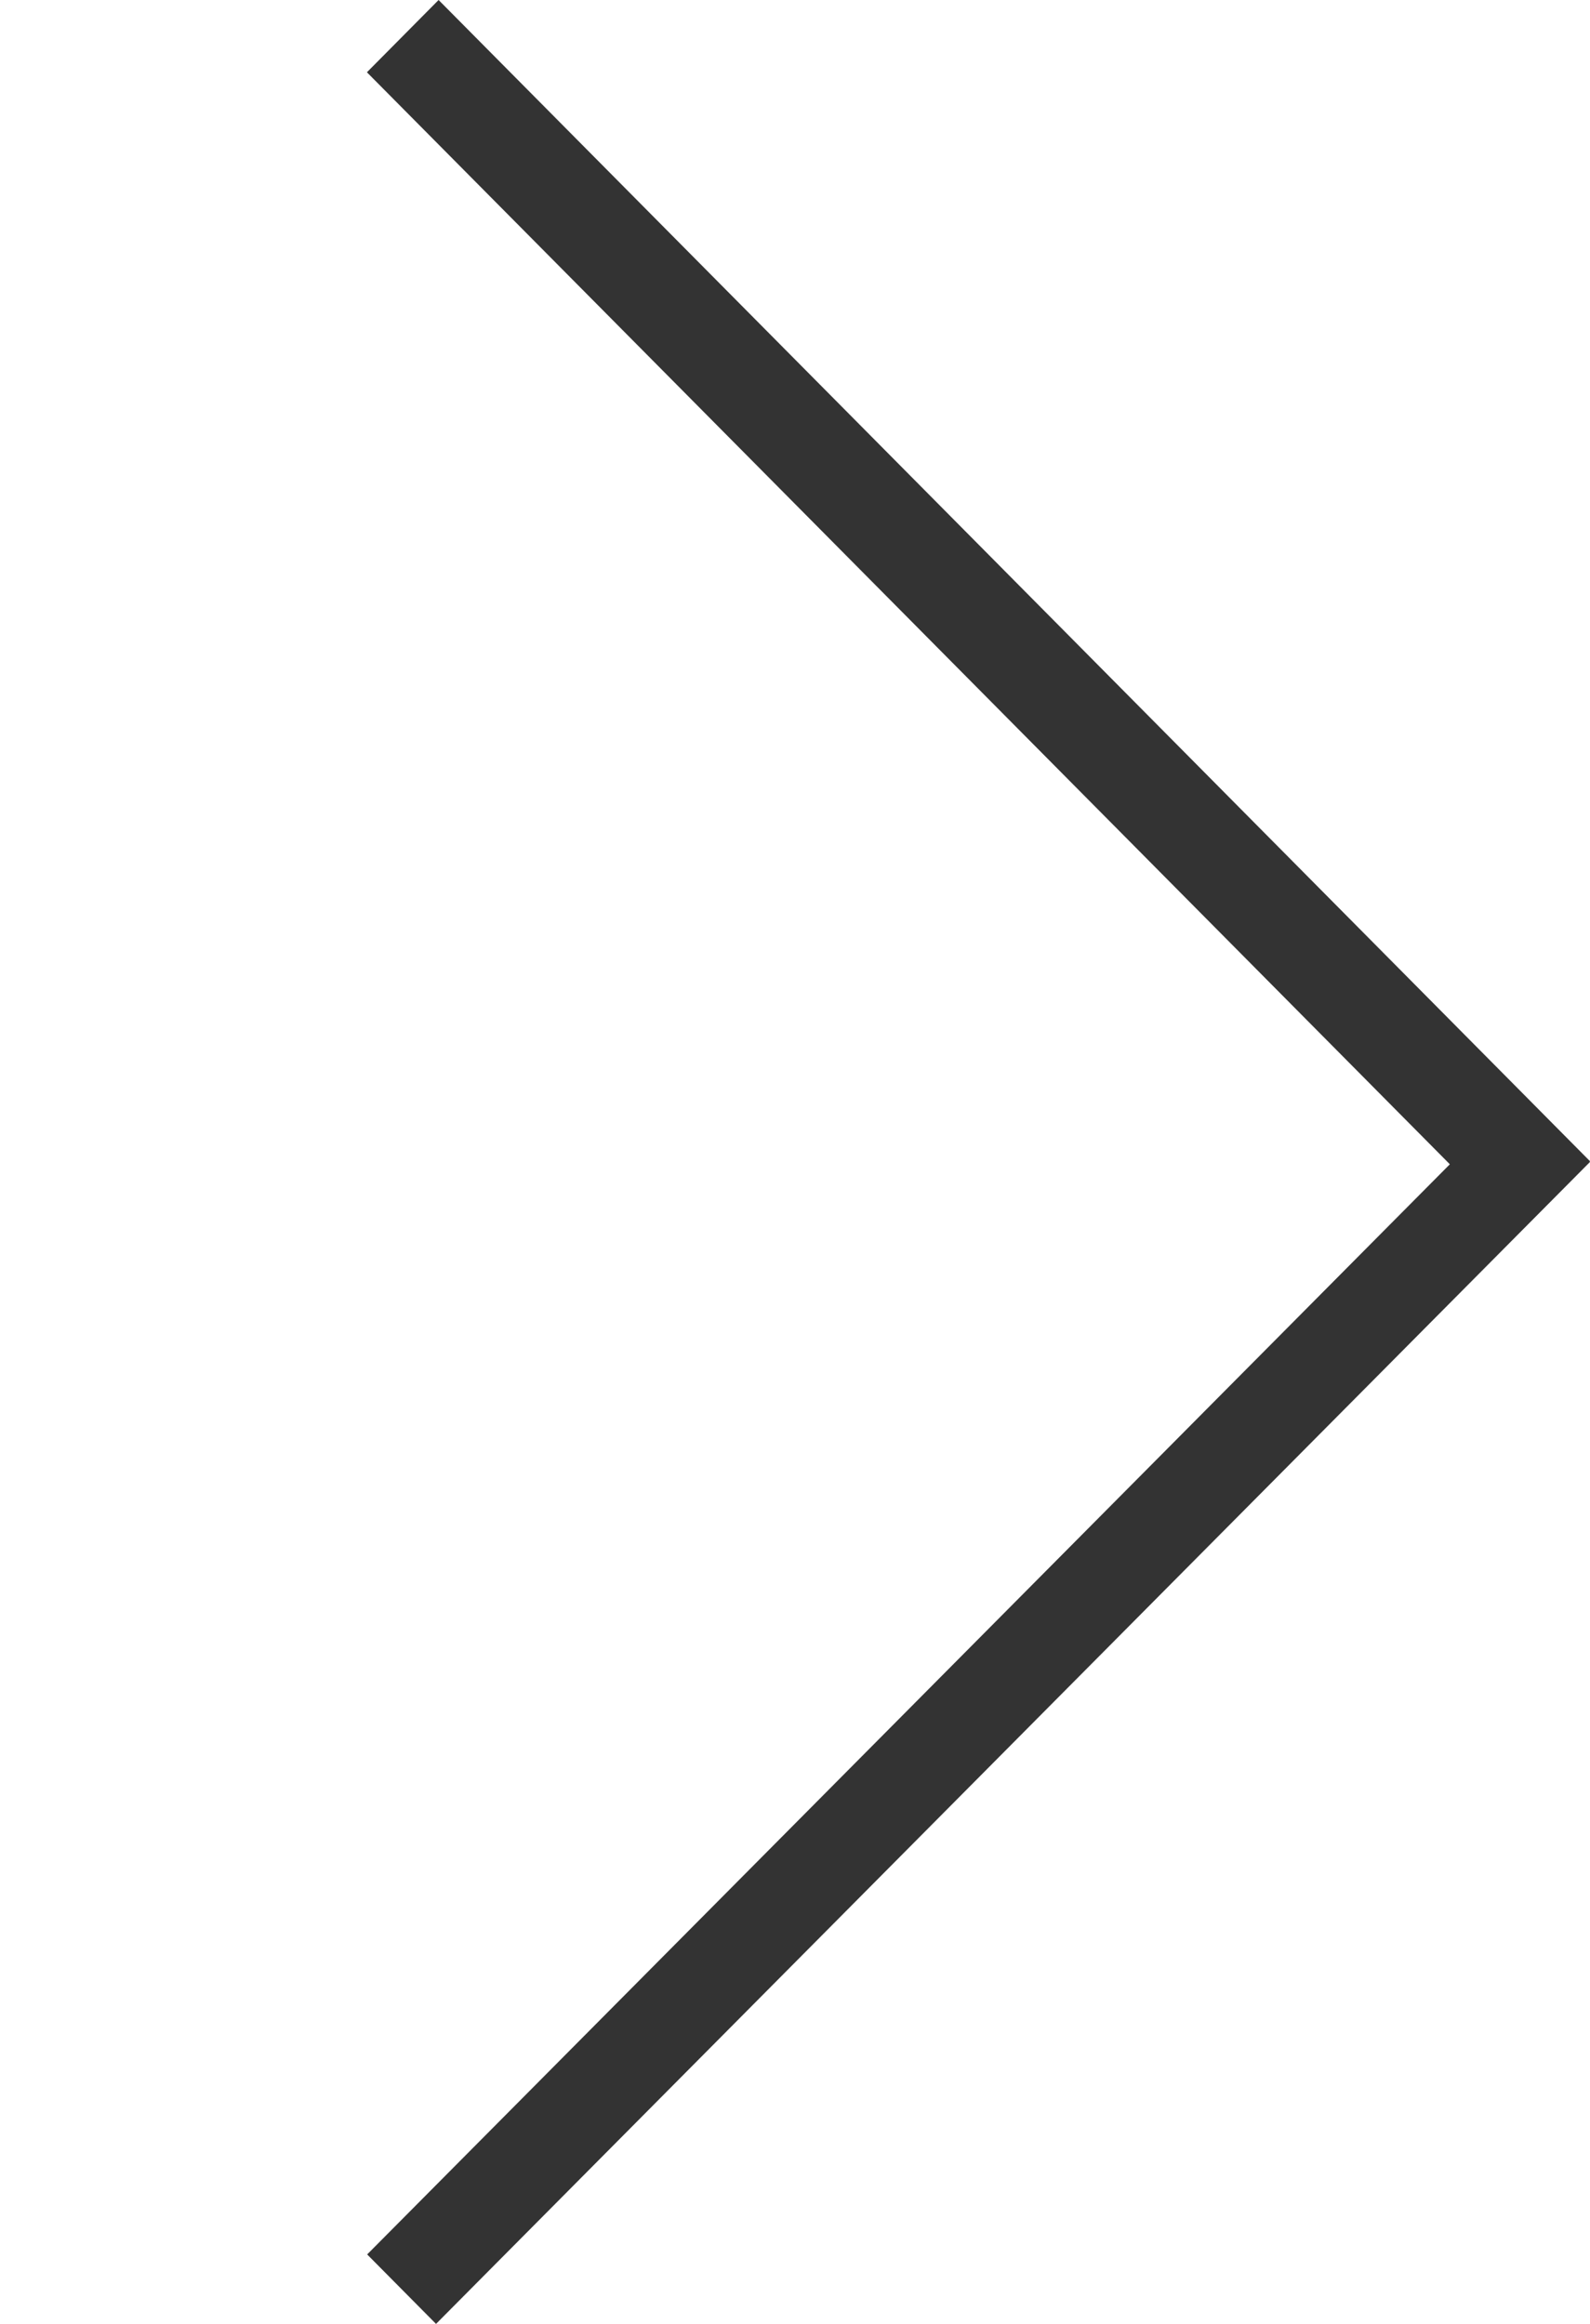 <svg width="13" height="19" viewBox="0 0 13 19" fill="none" xmlns="http://www.w3.org/2000/svg">
<g id="Group 1">
<path id="Vector" d="M12.997 9.497L13 9.494L3.586 0L3 0.591L11.854 9.519L3.002 18.432L3.565 19L13 9.5L12.997 9.497Z" fill="#333"/>
</g>
</svg>
